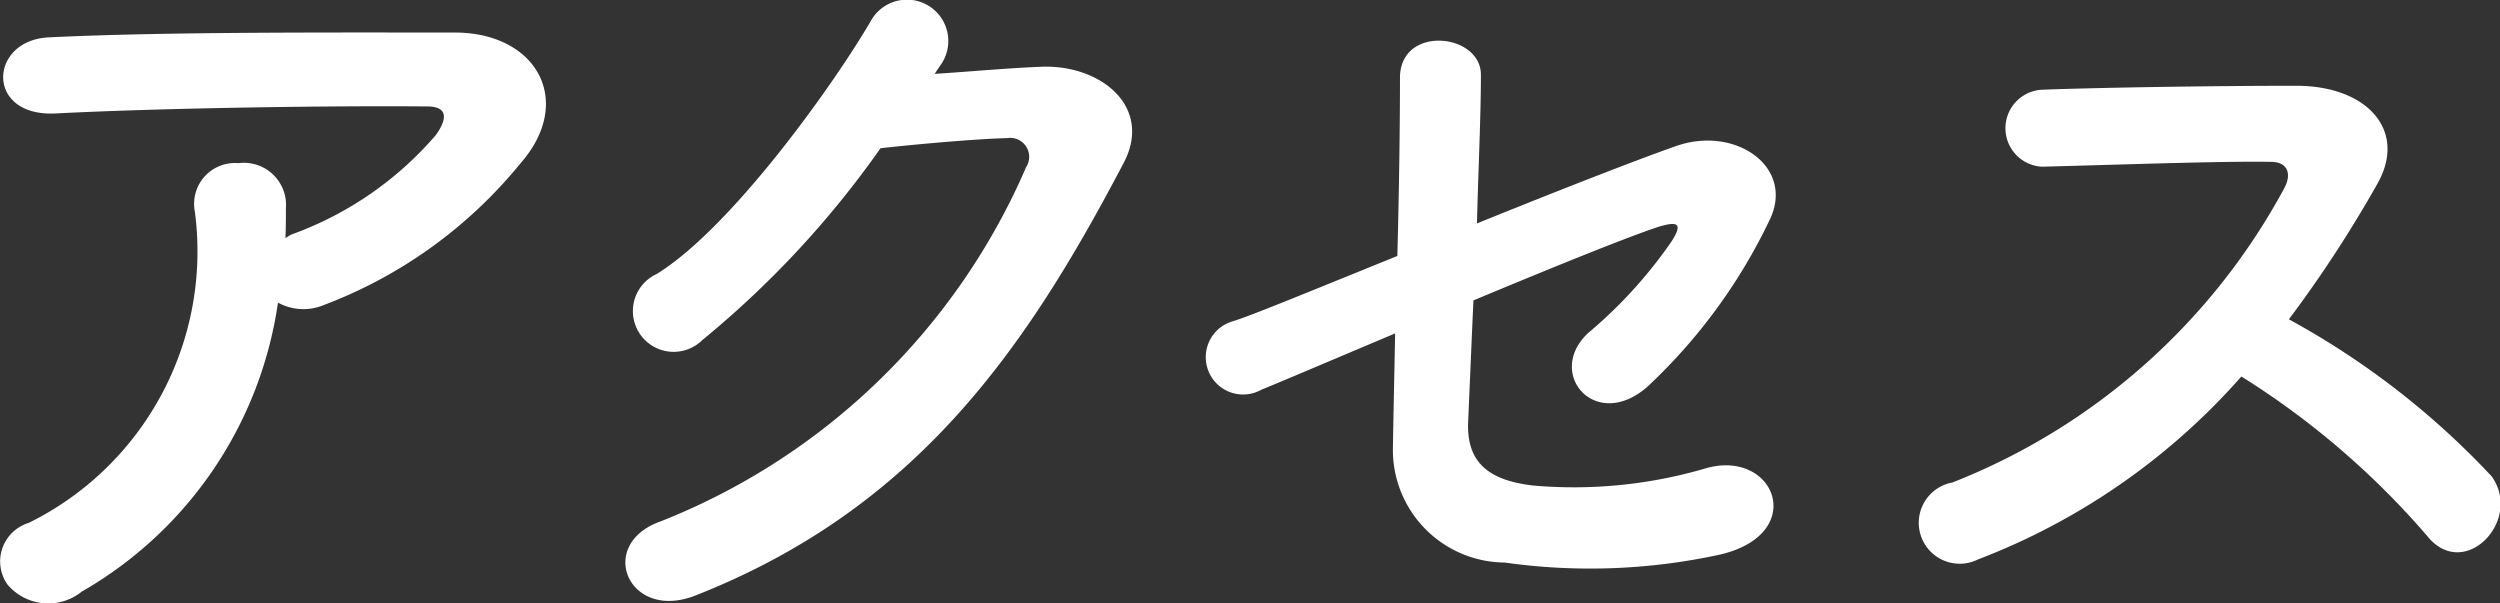 <svg xmlns="http://www.w3.org/2000/svg" width="56.84" height="13.71" viewBox="0 0 56.84 13.71">
  <rect x="0" y="0" width="56.84" height="13.71" fill="#333333" stroke="none"/>
  <defs>
    <style>
      .cls-1 {
        fill: #fff;
        fill-rule: evenodd;
      }
    </style>
  </defs>
  <path id="txt_gnav_access.svg" class="cls-1" d="M2280.76,2544.79a1.2,1.2,0,0,0,1.03.06,10.588,10.588,0,0,0,4.47-3.21c1.26-1.42.39-2.99-1.48-2.99-2.7,0-6.63-.02-9.24.11-1.35.07-1.44,1.8,0.15,1.73,2.52-.13,6.44-0.18,8.46-0.16,0.47,0,.47.27,0.2,0.65a7.82,7.82,0,0,1-3.28,2.26c-0.05.02-.09,0.06-0.14,0.08,0.01-.22.01-0.45,0.01-0.67a0.958,0.958,0,0,0-1.08-1.03,0.928,0.928,0,0,0-.99,1.1,6.882,6.882,0,0,1-3.78,7.08,0.914,0.914,0,0,0-.48,1.4,1.214,1.214,0,0,0,1.69.16A9.061,9.061,0,0,0,2280.76,2544.79Zm15.05-5.38a0.94,0.94,0,1,0-1.55-1.06c-0.82,1.42-3.17,4.73-4.89,5.79a0.927,0.927,0,1,0,1.04,1.5,21.909,21.909,0,0,0,4.05-4.36c0.81-.09,2.13-0.21,2.88-0.23a0.431,0.431,0,0,1,.43.66,15.084,15.084,0,0,1-8.3,8.05c-1.49.52-.75,2.29,0.78,1.69,5.06-1.99,7.54-5.65,9.74-9.84,0.67-1.28-.54-2.26-1.93-2.18-0.72.03-1.6,0.11-2.37,0.16Zm10.35,6.08c-0.02,1.03-.04,1.93-0.05,2.56a2.562,2.562,0,0,0,2.54,2.65,13.853,13.853,0,0,0,4.89-.18c2.04-.47,1.25-2.45-0.36-1.95a10.62,10.62,0,0,1-3.87.38c-1.08-.12-1.53-0.57-1.49-1.46,0.03-.66.07-1.65,0.12-2.75,1.82-.76,3.6-1.48,4.23-1.68,0.35-.1.58-0.12,0.26,0.36a10.52,10.52,0,0,1-1.88,2.06c-0.99.92,0.18,2.28,1.37,1.2a12.635,12.635,0,0,0,2.76-3.78c0.57-1.2-.79-2.14-2.13-1.67-0.86.3-2.68,1.01-4.53,1.76,0.03-1.22.09-2.43,0.09-3.38s-1.84-1.14-1.84.07c0,1.08-.02,2.57-0.06,4.05-1.83.74-3.4,1.39-3.76,1.49a0.849,0.849,0,1,0,.67,1.55C2303.42,2546.65,2304.67,2546.12,2306.16,2545.49Zm19.24,0.98a18.551,18.551,0,0,1,4.22,3.62c0.84,1.06,2.19-.35,1.47-1.35a18.3,18.3,0,0,0-4.61-3.57,28.213,28.213,0,0,0,2-3.06c0.71-1.22-.21-2.25-1.83-2.25-1.82,0-4.47.04-5.78,0.09a0.876,0.876,0,0,0,0,1.75c1.58-.04,4.07-0.13,5.2-0.11,0.4,0,.47.29,0.31,0.59a14.666,14.666,0,0,1-7.55,6.7,0.931,0.931,0,1,0,.58,1.75A15.22,15.22,0,0,0,2325.4,2546.47Z" transform="translate(-2274.44 -2537.91)"/>
</svg>
